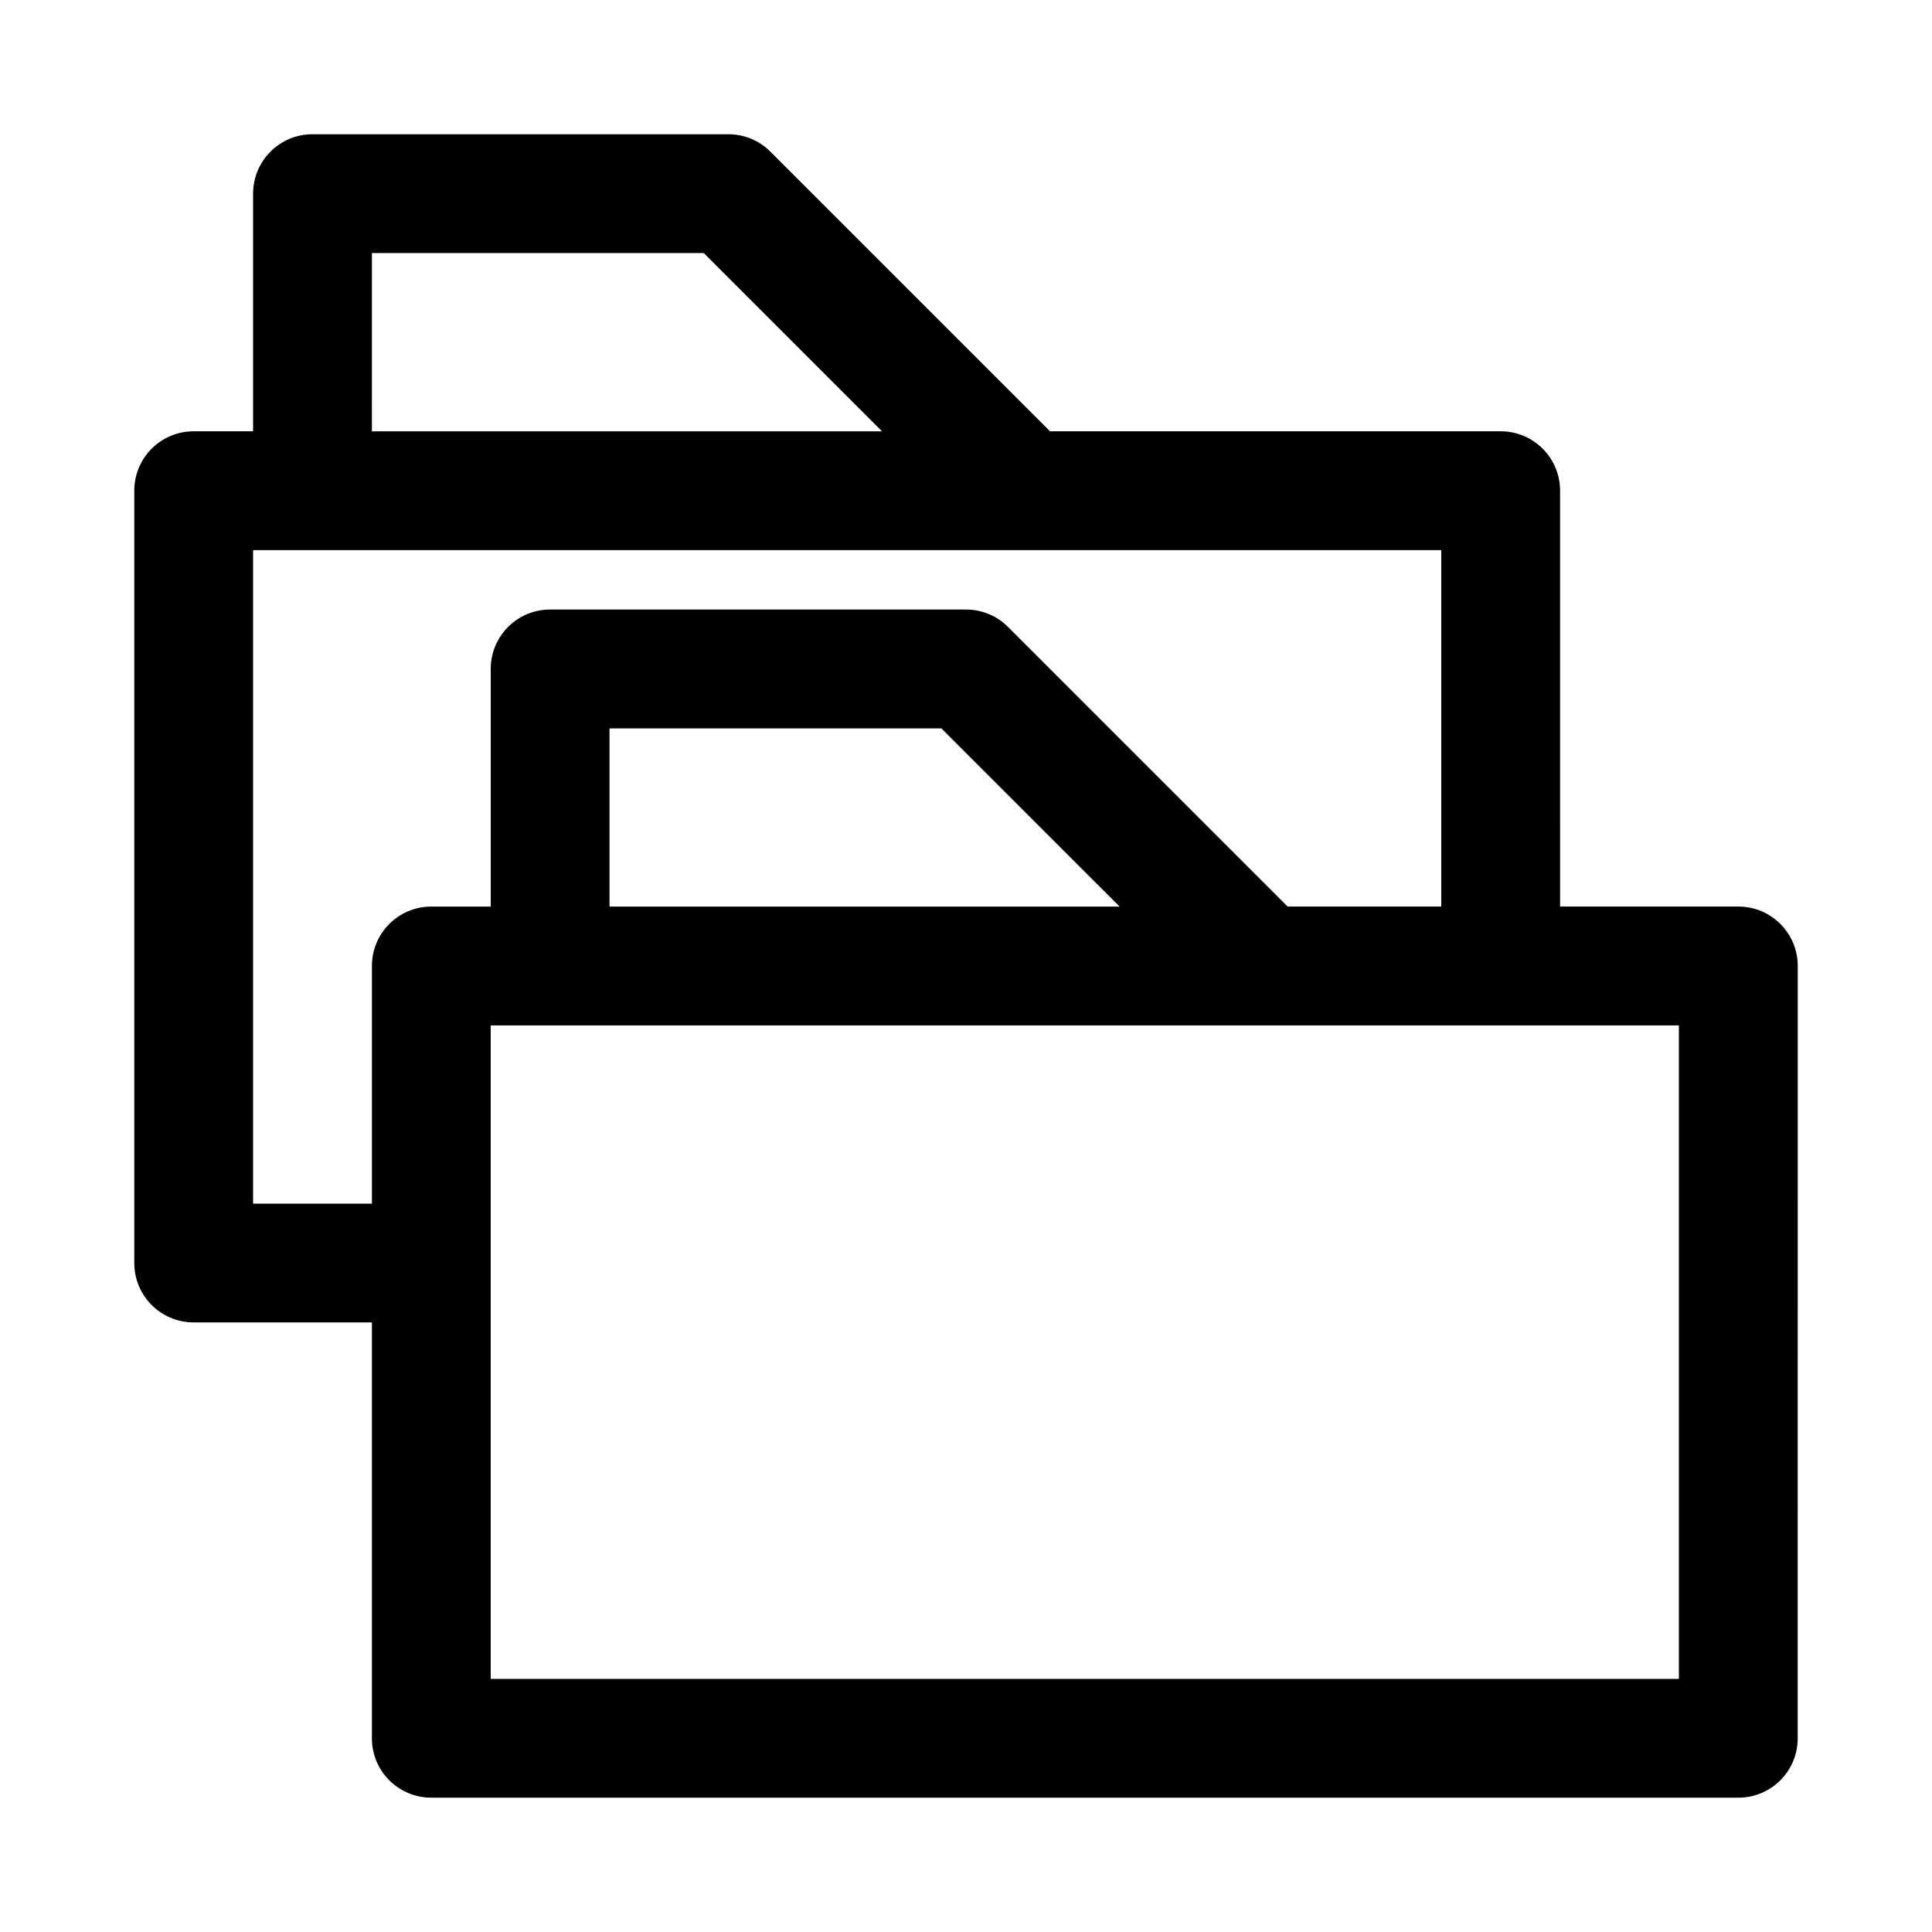<?xml version="1.0" encoding="UTF-8"?>
<!-- Uploaded to: ICON Repo, www.iconrepo.com, Generator: ICON Repo Mixer Tools -->
<svg fill="#000000" width="800px" height="800px" version="1.1" viewBox="144 144 512 512" xmlns="http://www.w3.org/2000/svg">
 <path d="m604.67 384.25h-47.23l-0.004-110.21c0-8.707-7.039-15.742-15.742-15.742h-119.43l-74.105-74.105c-2.945-2.965-6.945-4.617-11.133-4.617h-110.21c-8.703 0-15.742 7.039-15.742 15.742v62.977h-15.746c-8.703 0-15.742 7.039-15.742 15.746v204.67c0 8.707 7.039 15.742 15.742 15.742h47.23v110.21c0 8.707 7.039 15.742 15.742 15.742h346.37c8.707 0 15.742-7.039 15.742-15.742l0.008-204.67c0-8.707-7.035-15.746-15.742-15.746zm-362.11-173.18h87.945l47.23 47.23h-135.18zm0 188.93v62.977h-31.488v-173.19h314.88v94.465h-40.715l-74.105-74.105c-2.949-2.961-6.945-4.613-11.133-4.613h-110.21c-8.707 0-15.742 7.039-15.742 15.742v62.977h-15.746c-8.707 0-15.742 7.039-15.742 15.746zm198.15-15.746h-135.18v-47.23h87.945zm148.21 204.67h-314.88v-173.18h314.88z"/>
</svg>